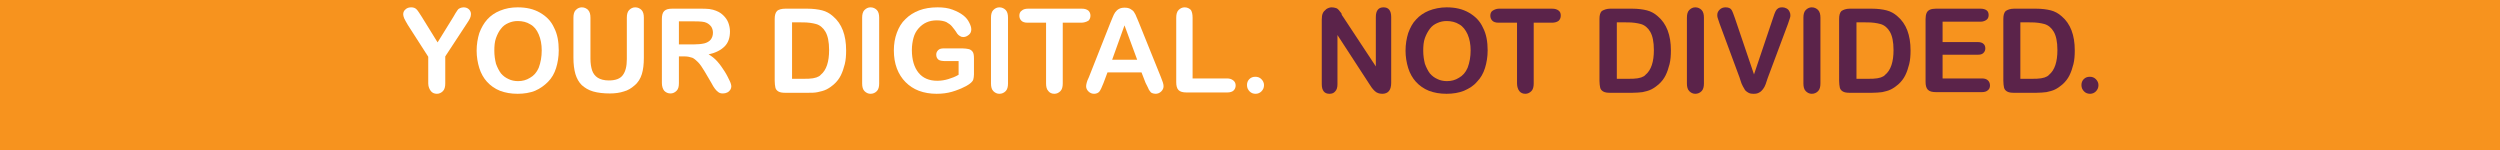 <?xml version="1.0" encoding="utf-8"?>
<!-- Generator: Adobe Illustrator 24.0.0, SVG Export Plug-In . SVG Version: 6.00 Build 0)  -->
<svg version="1.1" id="Livello_1" xmlns="http://www.w3.org/2000/svg" xmlns:xlink="http://www.w3.org/1999/xlink" x="0px" y="0px"
	 width="749px" height="45px" viewBox="0 0 749 45" style="enable-background:new 0 0 749 45;" xml:space="preserve">
<style type="text/css">
	.st0{fill:#F7931E;}
	.st1{enable-background:new    ;}
	.st2{fill:#FFFFFF;}
	.st3{fill:#5B234A;}
</style>
<rect x="-41.1" y="-15.1" class="st0" width="817.7" height="68.7"/>
<g class="st1">
	<path class="st2" d="M128.3,25V17l-6.1-9.5c-0.5-0.9-0.9-1.5-1.1-2c-0.2-0.5-0.3-0.9-0.3-1.2c0-0.6,0.2-1.1,0.7-1.5
		c0.4-0.4,1-0.6,1.7-0.6c0.7,0,1.2,0.2,1.6,0.6c0.4,0.4,0.9,1.2,1.6,2.3l4.7,7.6l4.7-7.6c0.3-0.5,0.5-0.9,0.7-1.2s0.4-0.6,0.6-0.9
		c0.2-0.3,0.5-0.5,0.8-0.6s0.6-0.2,1-0.2c0.6,0,1.2,0.2,1.6,0.6c0.4,0.4,0.6,0.9,0.6,1.4c0,0.4-0.1,0.9-0.3,1.3
		c-0.2,0.4-0.6,1.1-1.1,1.8l-6.3,9.6V25c0,1-0.2,1.8-0.7,2.3s-1.1,0.8-1.8,0.8c-0.8,0-1.4-0.3-1.8-0.8S128.3,26,128.3,25z"/>
	<path class="st2" d="M155.1,2.2c2.6,0,4.8,0.5,6.7,1.6s3.3,2.5,4.2,4.5c1,1.9,1.4,4.2,1.4,6.8c0,1.9-0.3,3.7-0.8,5.3
		c-0.5,1.6-1.3,3-2.4,4.1s-2.3,2-3.9,2.7c-1.5,0.6-3.3,0.9-5.2,0.9c-2,0-3.7-0.3-5.3-0.9c-1.5-0.6-2.8-1.5-3.9-2.7
		c-1-1.1-1.8-2.5-2.3-4.1c-0.5-1.6-0.8-3.4-0.8-5.2c0-1.9,0.3-3.7,0.8-5.3c0.6-1.6,1.4-3,2.4-4.1c1-1.1,2.3-2,3.8-2.6
		C151.5,2.5,153.2,2.2,155.1,2.2z M162.3,15.1c0-1.8-0.3-3.4-0.9-4.8s-1.4-2.4-2.5-3c-1.1-0.7-2.4-1-3.8-1c-1,0-1.9,0.2-2.8,0.6
		c-0.9,0.4-1.6,0.9-2.2,1.7c-0.6,0.7-1.1,1.7-1.5,2.8s-0.5,2.4-0.5,3.8c0,1.4,0.2,2.7,0.5,3.9c0.4,1.1,0.9,2.1,1.5,2.9
		c0.7,0.8,1.4,1.3,2.3,1.7c0.8,0.4,1.8,0.6,2.8,0.6c1.3,0,2.5-0.3,3.6-1c1.1-0.6,2-1.6,2.6-3C162,18.7,162.3,17,162.3,15.1z"/>
	<path class="st2" d="M171.8,17.3v-12c0-1,0.2-1.8,0.7-2.3s1.1-0.8,1.8-0.8c0.8,0,1.4,0.3,1.9,0.8c0.5,0.5,0.7,1.3,0.7,2.3v12.3
		c0,1.4,0.2,2.6,0.5,3.5s0.9,1.7,1.7,2.2c0.8,0.5,1.9,0.8,3.3,0.8c2,0,3.4-0.5,4.2-1.6c0.8-1.1,1.2-2.6,1.2-4.8V5.3
		c0-1,0.2-1.8,0.7-2.3c0.5-0.5,1.1-0.8,1.8-0.8c0.8,0,1.4,0.3,1.9,0.8c0.5,0.5,0.7,1.3,0.7,2.3v12c0,2-0.2,3.6-0.6,4.9
		c-0.4,1.3-1.1,2.5-2.2,3.4c-0.9,0.8-2,1.5-3.2,1.8c-1.2,0.4-2.6,0.6-4.2,0.6c-1.9,0-3.6-0.2-5-0.6s-2.5-1.1-3.4-1.9
		c-0.9-0.9-1.5-2-1.9-3.3C172,20.8,171.8,19.2,171.8,17.3z"/>
	<path class="st2" d="M205.2,16.9h-1.8v8c0,1.1-0.2,1.8-0.7,2.3s-1.1,0.8-1.8,0.8c-0.8,0-1.4-0.3-1.9-0.8c-0.4-0.5-0.7-1.3-0.7-2.3
		V5.7c0-1.1,0.2-1.9,0.7-2.4c0.5-0.5,1.3-0.7,2.4-0.7h8.2c1.1,0,2.1,0,2.9,0.1s1.5,0.3,2.2,0.6c0.8,0.3,1.5,0.8,2.1,1.4
		c0.6,0.6,1.1,1.3,1.4,2.1c0.3,0.8,0.5,1.7,0.5,2.6c0,1.9-0.5,3.4-1.6,4.5c-1.1,1.1-2.6,1.9-4.8,2.4c0.9,0.5,1.8,1.2,2.6,2.1
		s1.5,1.9,2.2,3s1.1,2,1.5,2.8c0.4,0.8,0.5,1.4,0.5,1.7c0,0.3-0.1,0.7-0.3,1s-0.5,0.6-0.9,0.8c-0.4,0.2-0.8,0.3-1.3,0.3
		c-0.6,0-1-0.1-1.4-0.4c-0.4-0.3-0.7-0.6-1-1c-0.3-0.4-0.7-1-1.1-1.8l-2-3.4c-0.7-1.2-1.4-2.2-2-2.8c-0.6-0.6-1.2-1.1-1.7-1.3
		C206.8,17.1,206,16.9,205.2,16.9z M208.1,6.4h-4.7v6.9h4.5c1.2,0,2.2-0.1,3.1-0.3c0.8-0.2,1.5-0.6,1.9-1.1c0.4-0.5,0.7-1.2,0.7-2.1
		c0-0.7-0.2-1.3-0.5-1.8c-0.4-0.5-0.8-0.9-1.5-1.2C211,6.5,209.8,6.4,208.1,6.4z"/>
	<path class="st2" d="M235.3,2.6h6.6c1.7,0,3.2,0.2,4.4,0.5c1.2,0.3,2.3,0.9,3.3,1.8c2.6,2.2,3.9,5.6,3.9,10.2
		c0,1.5-0.1,2.9-0.4,4.1c-0.3,1.2-0.7,2.4-1.2,3.4c-0.5,1-1.2,1.9-2.1,2.7c-0.7,0.6-1.4,1.1-2.2,1.5c-0.8,0.4-1.7,0.6-2.6,0.8
		s-1.9,0.2-3.1,0.2h-6.6c-0.9,0-1.6-0.1-2.1-0.4c-0.5-0.3-0.8-0.7-0.9-1.2c-0.1-0.5-0.2-1.2-0.2-2V5.7c0-1.1,0.2-1.9,0.7-2.4
		S234.3,2.6,235.3,2.6z M237.3,6.6v17h3.8c0.8,0,1.5,0,2-0.1c0.5,0,1-0.2,1.5-0.3c0.5-0.2,1-0.4,1.3-0.8c1.7-1.4,2.5-3.9,2.5-7.4
		c0-2.5-0.4-4.3-1.1-5.5s-1.7-2-2.8-2.3c-1.1-0.3-2.4-0.5-4-0.5H237.3z"/>
	<path class="st2" d="M258.3,25V5.3c0-1,0.2-1.8,0.7-2.3c0.5-0.5,1.1-0.8,1.8-0.8c0.8,0,1.4,0.3,1.9,0.8c0.5,0.5,0.7,1.3,0.7,2.3V25
		c0,1-0.2,1.8-0.7,2.3c-0.5,0.5-1.1,0.8-1.9,0.8c-0.7,0-1.3-0.3-1.8-0.8C258.5,26.8,258.3,26,258.3,25z"/>
	<path class="st2" d="M291.8,17.5v4.8c0,0.6-0.1,1.1-0.2,1.5s-0.4,0.7-0.7,1c-0.3,0.3-0.8,0.6-1.3,0.9c-1.5,0.8-3,1.4-4.4,1.8
		c-1.4,0.4-2.9,0.6-4.6,0.6c-1.9,0-3.7-0.3-5.3-0.9c-1.6-0.6-2.9-1.5-4-2.6c-1.1-1.1-2-2.5-2.6-4.1s-0.9-3.4-0.9-5.4
		c0-1.9,0.3-3.7,0.9-5.3c0.6-1.6,1.4-3,2.6-4.1c1.1-1.1,2.5-2,4.1-2.6s3.4-0.9,5.5-0.9c1.7,0,3.2,0.2,4.5,0.7s2.3,1,3.2,1.7
		s1.4,1.4,1.8,2.2c0.4,0.8,0.6,1.4,0.6,2c0,0.6-0.2,1.2-0.7,1.6c-0.5,0.4-1,0.7-1.7,0.7c-0.4,0-0.7-0.1-1-0.3
		c-0.3-0.2-0.6-0.4-0.8-0.7c-0.6-1-1.2-1.7-1.6-2.2c-0.4-0.5-1-0.9-1.7-1.3c-0.7-0.3-1.7-0.5-2.8-0.5c-1.2,0-2.2,0.2-3.1,0.6
		c-0.9,0.4-1.7,1-2.4,1.8s-1.2,1.7-1.5,2.8c-0.3,1.1-0.5,2.3-0.5,3.7c0,2.9,0.7,5.2,2,6.8c1.3,1.6,3.2,2.4,5.6,2.4
		c1.2,0,2.3-0.2,3.3-0.5c1-0.3,2.1-0.7,3.1-1.3v-4.1h-3.9c-0.9,0-1.7-0.1-2.1-0.4s-0.7-0.8-0.7-1.5c0-0.6,0.2-1,0.6-1.4
		c0.4-0.4,1-0.5,1.6-0.5h5.7c0.7,0,1.3,0.1,1.8,0.2c0.5,0.1,0.9,0.4,1.2,0.8C291.7,15.9,291.8,16.6,291.8,17.5z"/>
	<path class="st2" d="M296.9,25V5.3c0-1,0.2-1.8,0.7-2.3c0.5-0.5,1.1-0.8,1.8-0.8c0.8,0,1.4,0.3,1.9,0.8c0.5,0.5,0.7,1.3,0.7,2.3V25
		c0,1-0.2,1.8-0.7,2.3c-0.5,0.5-1.1,0.8-1.9,0.8c-0.7,0-1.3-0.3-1.8-0.8C297.1,26.8,296.9,26,296.9,25z"/>
	<path class="st2" d="M323.9,6.8h-5.5V25c0,1-0.2,1.8-0.7,2.3c-0.5,0.5-1.1,0.8-1.8,0.8c-0.8,0-1.4-0.3-1.8-0.8
		c-0.5-0.5-0.7-1.3-0.7-2.3V6.8h-5.5c-0.9,0-1.5-0.2-1.9-0.6c-0.4-0.4-0.6-0.9-0.6-1.5c0-0.6,0.2-1.2,0.7-1.5
		c0.4-0.4,1.1-0.6,1.9-0.6h16.1c0.9,0,1.5,0.2,2,0.6c0.4,0.4,0.6,0.9,0.6,1.5c0,0.6-0.2,1.1-0.6,1.5C325.4,6.6,324.7,6.8,323.9,6.8z
		"/>
	<path class="st2" d="M343.2,24.8l-1.2-3.1h-10.2l-1.2,3.2c-0.5,1.3-0.9,2.1-1.2,2.5c-0.3,0.4-0.9,0.7-1.6,0.7
		c-0.6,0-1.2-0.2-1.7-0.7c-0.5-0.5-0.7-1-0.7-1.6c0-0.3,0.1-0.7,0.2-1.1s0.3-0.9,0.6-1.5L332.6,7c0.2-0.5,0.4-1,0.7-1.7
		s0.5-1.2,0.8-1.6c0.3-0.4,0.7-0.8,1.1-1c0.5-0.3,1.1-0.4,1.7-0.4c0.7,0,1.3,0.1,1.8,0.4c0.5,0.3,0.9,0.6,1.1,1
		c0.3,0.4,0.5,0.9,0.7,1.4c0.2,0.5,0.5,1.1,0.8,1.9l6.5,16.1c0.5,1.2,0.8,2.1,0.8,2.7c0,0.6-0.2,1.1-0.7,1.6s-1.1,0.7-1.7,0.7
		c-0.4,0-0.7-0.1-1-0.2c-0.3-0.1-0.5-0.3-0.7-0.6c-0.2-0.2-0.4-0.6-0.6-1.1C343.6,25.6,343.4,25.2,343.2,24.8z M333.2,17.9h7.5
		l-3.8-10.3L333.2,17.9z"/>
	<path class="st2" d="M357.3,5.3v18.2h10.3c0.8,0,1.4,0.2,1.9,0.6s0.7,0.9,0.7,1.5c0,0.6-0.2,1.1-0.6,1.5c-0.4,0.4-1.1,0.6-1.9,0.6
		h-12.2c-1.1,0-1.9-0.2-2.4-0.7s-0.7-1.3-0.7-2.4V5.3c0-1,0.2-1.8,0.7-2.3c0.5-0.5,1.1-0.8,1.8-0.8c0.8,0,1.4,0.3,1.9,0.8
		C357.1,3.5,357.3,4.2,357.3,5.3z"/>
	<path class="st2" d="M376.2,28.1c-0.7,0-1.3-0.2-1.8-0.7c-0.5-0.5-0.8-1.1-0.8-1.9c0-0.7,0.2-1.3,0.7-1.8c0.5-0.5,1.1-0.7,1.8-0.7
		c0.7,0,1.3,0.2,1.8,0.7c0.5,0.5,0.8,1.1,0.8,1.8c0,0.8-0.3,1.4-0.8,1.9C377.5,27.8,376.9,28.1,376.2,28.1z"/>
</g>
<g class="st1">
	<path class="st3" d="M402.5,5.2l9.7,14.7V5.1c0-1,0.2-1.7,0.6-2.2c0.4-0.5,1-0.7,1.7-0.7c0.7,0,1.3,0.2,1.7,0.7
		c0.4,0.5,0.6,1.2,0.6,2.2v19.7c0,2.2-0.9,3.3-2.7,3.3c-0.5,0-0.9-0.1-1.2-0.2s-0.7-0.3-1-0.6s-0.6-0.6-0.9-1
		c-0.3-0.4-0.5-0.8-0.8-1.2l-9.5-14.6v14.7c0,1-0.2,1.7-0.7,2.2c-0.4,0.5-1,0.7-1.7,0.7c-0.7,0-1.3-0.2-1.7-0.7
		c-0.4-0.5-0.6-1.2-0.6-2.2V5.9c0-0.8,0.1-1.5,0.3-1.9c0.2-0.5,0.6-0.9,1.1-1.3c0.5-0.3,1-0.5,1.6-0.5c0.5,0,0.8,0.1,1.2,0.2
		s0.6,0.3,0.9,0.6c0.2,0.3,0.5,0.6,0.8,1C401.9,4.4,402.2,4.8,402.5,5.2z"/>
	<path class="st3" d="M433.4,2.2c2.6,0,4.8,0.5,6.7,1.6s3.3,2.5,4.2,4.5c1,1.9,1.4,4.2,1.4,6.8c0,1.9-0.3,3.7-0.8,5.3
		c-0.5,1.6-1.3,3-2.4,4.1c-1,1.2-2.3,2-3.9,2.7c-1.5,0.6-3.3,0.9-5.2,0.9c-2,0-3.7-0.3-5.3-0.9c-1.5-0.6-2.8-1.5-3.9-2.7
		c-1-1.1-1.8-2.5-2.3-4.1c-0.5-1.6-0.8-3.4-0.8-5.2c0-1.9,0.3-3.7,0.8-5.3c0.6-1.6,1.3-3,2.4-4.1c1-1.1,2.3-2,3.8-2.6
		S431.5,2.2,433.4,2.2z M440.6,15.1c0-1.8-0.3-3.4-0.9-4.8c-0.6-1.3-1.4-2.4-2.5-3c-1.1-0.7-2.4-1-3.8-1c-1,0-1.9,0.2-2.8,0.6
		s-1.6,0.9-2.2,1.7s-1.1,1.7-1.5,2.8s-0.5,2.4-0.5,3.8c0,1.4,0.2,2.7,0.5,3.9c0.4,1.1,0.9,2.1,1.5,2.9c0.7,0.8,1.4,1.3,2.3,1.7
		c0.8,0.4,1.8,0.6,2.8,0.6c1.3,0,2.5-0.3,3.6-1c1.1-0.6,2-1.6,2.6-3C440.3,18.7,440.6,17,440.6,15.1z"/>
	<path class="st3" d="M465,6.8h-5.5V25c0,1-0.2,1.8-0.7,2.3c-0.5,0.5-1.1,0.8-1.8,0.8c-0.8,0-1.4-0.3-1.8-0.8s-0.7-1.3-0.7-2.3V6.8
		h-5.5c-0.9,0-1.5-0.2-1.9-0.6c-0.4-0.4-0.6-0.9-0.6-1.5c0-0.6,0.2-1.2,0.7-1.5s1.1-0.6,1.9-0.6H465c0.9,0,1.5,0.2,2,0.6
		s0.6,0.9,0.6,1.5c0,0.6-0.2,1.1-0.6,1.5C466.5,6.6,465.8,6.8,465,6.8z"/>
	<path class="st3" d="M482.4,2.6h6.6c1.7,0,3.2,0.2,4.4,0.5s2.3,0.9,3.3,1.8c2.6,2.2,3.9,5.6,3.9,10.2c0,1.5-0.1,2.9-0.4,4.1
		c-0.3,1.2-0.7,2.4-1.2,3.4c-0.5,1-1.2,1.9-2.1,2.7c-0.7,0.6-1.4,1.1-2.2,1.5s-1.7,0.6-2.6,0.8c-0.9,0.1-1.9,0.2-3.1,0.2h-6.6
		c-0.9,0-1.6-0.1-2.1-0.4c-0.5-0.3-0.8-0.7-0.9-1.2s-0.2-1.2-0.2-2V5.7c0-1.1,0.2-1.9,0.7-2.4C480.6,2.9,481.4,2.6,482.4,2.6z
		 M484.4,6.6v17h3.8c0.8,0,1.5,0,2-0.1c0.5,0,1-0.2,1.5-0.3c0.5-0.2,1-0.4,1.3-0.8c1.7-1.4,2.5-3.9,2.5-7.4c0-2.5-0.4-4.3-1.1-5.5
		s-1.7-2-2.8-2.3c-1.1-0.3-2.4-0.5-4-0.5H484.4z"/>
	<path class="st3" d="M505.4,25V5.3c0-1,0.2-1.8,0.7-2.3s1.1-0.8,1.8-0.8c0.8,0,1.4,0.3,1.9,0.8c0.5,0.5,0.7,1.3,0.7,2.3V25
		c0,1-0.2,1.8-0.7,2.3s-1.1,0.8-1.9,0.8c-0.7,0-1.3-0.3-1.8-0.8C505.6,26.8,505.4,26,505.4,25z"/>
	<path class="st3" d="M519.8,5.5l5.7,16.8l5.7-16.9c0.3-0.9,0.5-1.5,0.7-1.9s0.4-0.7,0.7-0.9c0.3-0.3,0.8-0.4,1.4-0.4
		c0.4,0,0.8,0.1,1.2,0.3c0.4,0.2,0.7,0.5,0.9,0.9c0.2,0.4,0.3,0.7,0.3,1.1c0,0.3,0,0.5-0.1,0.8c-0.1,0.3-0.2,0.6-0.3,0.9
		c-0.1,0.3-0.2,0.6-0.3,0.9l-6.1,16.3c-0.2,0.6-0.4,1.2-0.6,1.8c-0.2,0.6-0.5,1.1-0.8,1.5s-0.7,0.8-1.1,1c-0.5,0.3-1,0.4-1.7,0.4
		c-0.7,0-1.3-0.1-1.7-0.4c-0.5-0.3-0.9-0.6-1.1-1.1c-0.3-0.4-0.5-0.9-0.8-1.5c-0.2-0.6-0.4-1.1-0.6-1.8l-6-16.2
		c-0.1-0.3-0.2-0.6-0.3-0.9c-0.1-0.3-0.2-0.6-0.3-0.9c-0.1-0.3-0.1-0.6-0.1-0.8c0-0.6,0.2-1.1,0.7-1.6c0.5-0.5,1.1-0.7,1.8-0.7
		c0.9,0,1.5,0.3,1.8,0.8C519.1,3.5,519.4,4.4,519.8,5.5z"/>
	<path class="st3" d="M540.3,25V5.3c0-1,0.2-1.8,0.7-2.3c0.5-0.5,1.1-0.8,1.8-0.8c0.8,0,1.4,0.3,1.9,0.8c0.5,0.5,0.7,1.3,0.7,2.3V25
		c0,1-0.2,1.8-0.7,2.3c-0.5,0.5-1.1,0.8-1.9,0.8c-0.7,0-1.3-0.3-1.8-0.8S540.3,26,540.3,25z"/>
	<path class="st3" d="M554.2,2.6h6.6c1.7,0,3.2,0.2,4.4,0.5c1.2,0.3,2.3,0.9,3.3,1.8c2.6,2.2,3.9,5.6,3.9,10.2
		c0,1.5-0.1,2.9-0.4,4.1c-0.3,1.2-0.7,2.4-1.2,3.4c-0.5,1-1.2,1.9-2.1,2.7c-0.7,0.6-1.4,1.1-2.2,1.5c-0.8,0.4-1.7,0.6-2.6,0.8
		c-0.9,0.1-1.9,0.2-3.1,0.2h-6.6c-0.9,0-1.6-0.1-2.1-0.4c-0.5-0.3-0.8-0.7-0.9-1.2c-0.1-0.5-0.2-1.2-0.2-2V5.7
		c0-1.1,0.2-1.9,0.7-2.4C552.3,2.9,553.1,2.6,554.2,2.6z M556.2,6.6v17h3.8c0.8,0,1.5,0,2-0.1c0.5,0,1-0.2,1.5-0.3
		c0.5-0.2,1-0.4,1.3-0.8c1.7-1.4,2.5-3.9,2.5-7.4c0-2.5-0.4-4.3-1.1-5.5s-1.7-2-2.8-2.3c-1.1-0.3-2.4-0.5-4-0.5H556.2z"/>
	<path class="st3" d="M593.4,6.5H582v6.1h10.5c0.8,0,1.4,0.2,1.7,0.5c0.4,0.3,0.6,0.8,0.6,1.4s-0.2,1-0.6,1.4
		c-0.4,0.4-1,0.5-1.7,0.5H582v7.1h11.8c0.8,0,1.4,0.2,1.8,0.6c0.4,0.4,0.6,0.9,0.6,1.5c0,0.6-0.2,1.1-0.6,1.4
		c-0.4,0.4-1,0.6-1.8,0.6H580c-1.1,0-1.9-0.2-2.4-0.7s-0.7-1.3-0.7-2.4V5.7c0-0.7,0.1-1.3,0.3-1.8c0.2-0.5,0.6-0.8,1-1
		c0.5-0.2,1-0.3,1.8-0.3h13.4c0.8,0,1.4,0.2,1.8,0.5s0.6,0.8,0.6,1.4c0,0.6-0.2,1.1-0.6,1.4S594.2,6.5,593.4,6.5z"/>
	<path class="st3" d="M603.4,2.6h6.6c1.7,0,3.2,0.2,4.4,0.5s2.3,0.9,3.3,1.8c2.6,2.2,3.9,5.6,3.9,10.2c0,1.5-0.1,2.9-0.4,4.1
		c-0.3,1.2-0.7,2.4-1.2,3.4c-0.5,1-1.2,1.9-2.1,2.7c-0.7,0.6-1.4,1.1-2.2,1.5s-1.7,0.6-2.6,0.8c-0.9,0.1-1.9,0.2-3.1,0.2h-6.6
		c-0.9,0-1.6-0.1-2.1-0.4c-0.5-0.3-0.8-0.7-0.9-1.2s-0.2-1.2-0.2-2V5.7c0-1.1,0.2-1.9,0.7-2.4C601.5,2.9,602.3,2.6,603.4,2.6z
		 M605.3,6.6v17h3.8c0.8,0,1.5,0,2-0.1c0.5,0,1-0.2,1.5-0.3c0.5-0.2,1-0.4,1.3-0.8c1.7-1.4,2.5-3.9,2.5-7.4c0-2.5-0.4-4.3-1.1-5.5
		s-1.7-2-2.8-2.3c-1.1-0.3-2.4-0.5-4-0.5H605.3z"/>
	<path class="st3" d="M626.2,28.1c-0.7,0-1.3-0.2-1.8-0.7s-0.8-1.1-0.8-1.9c0-0.7,0.2-1.3,0.7-1.8c0.5-0.5,1.1-0.7,1.8-0.7
		s1.3,0.2,1.8,0.7c0.5,0.5,0.8,1.1,0.8,1.8c0,0.8-0.3,1.4-0.8,1.9C627.5,27.8,626.9,28.1,626.2,28.1z"/>
</g>
</svg>
